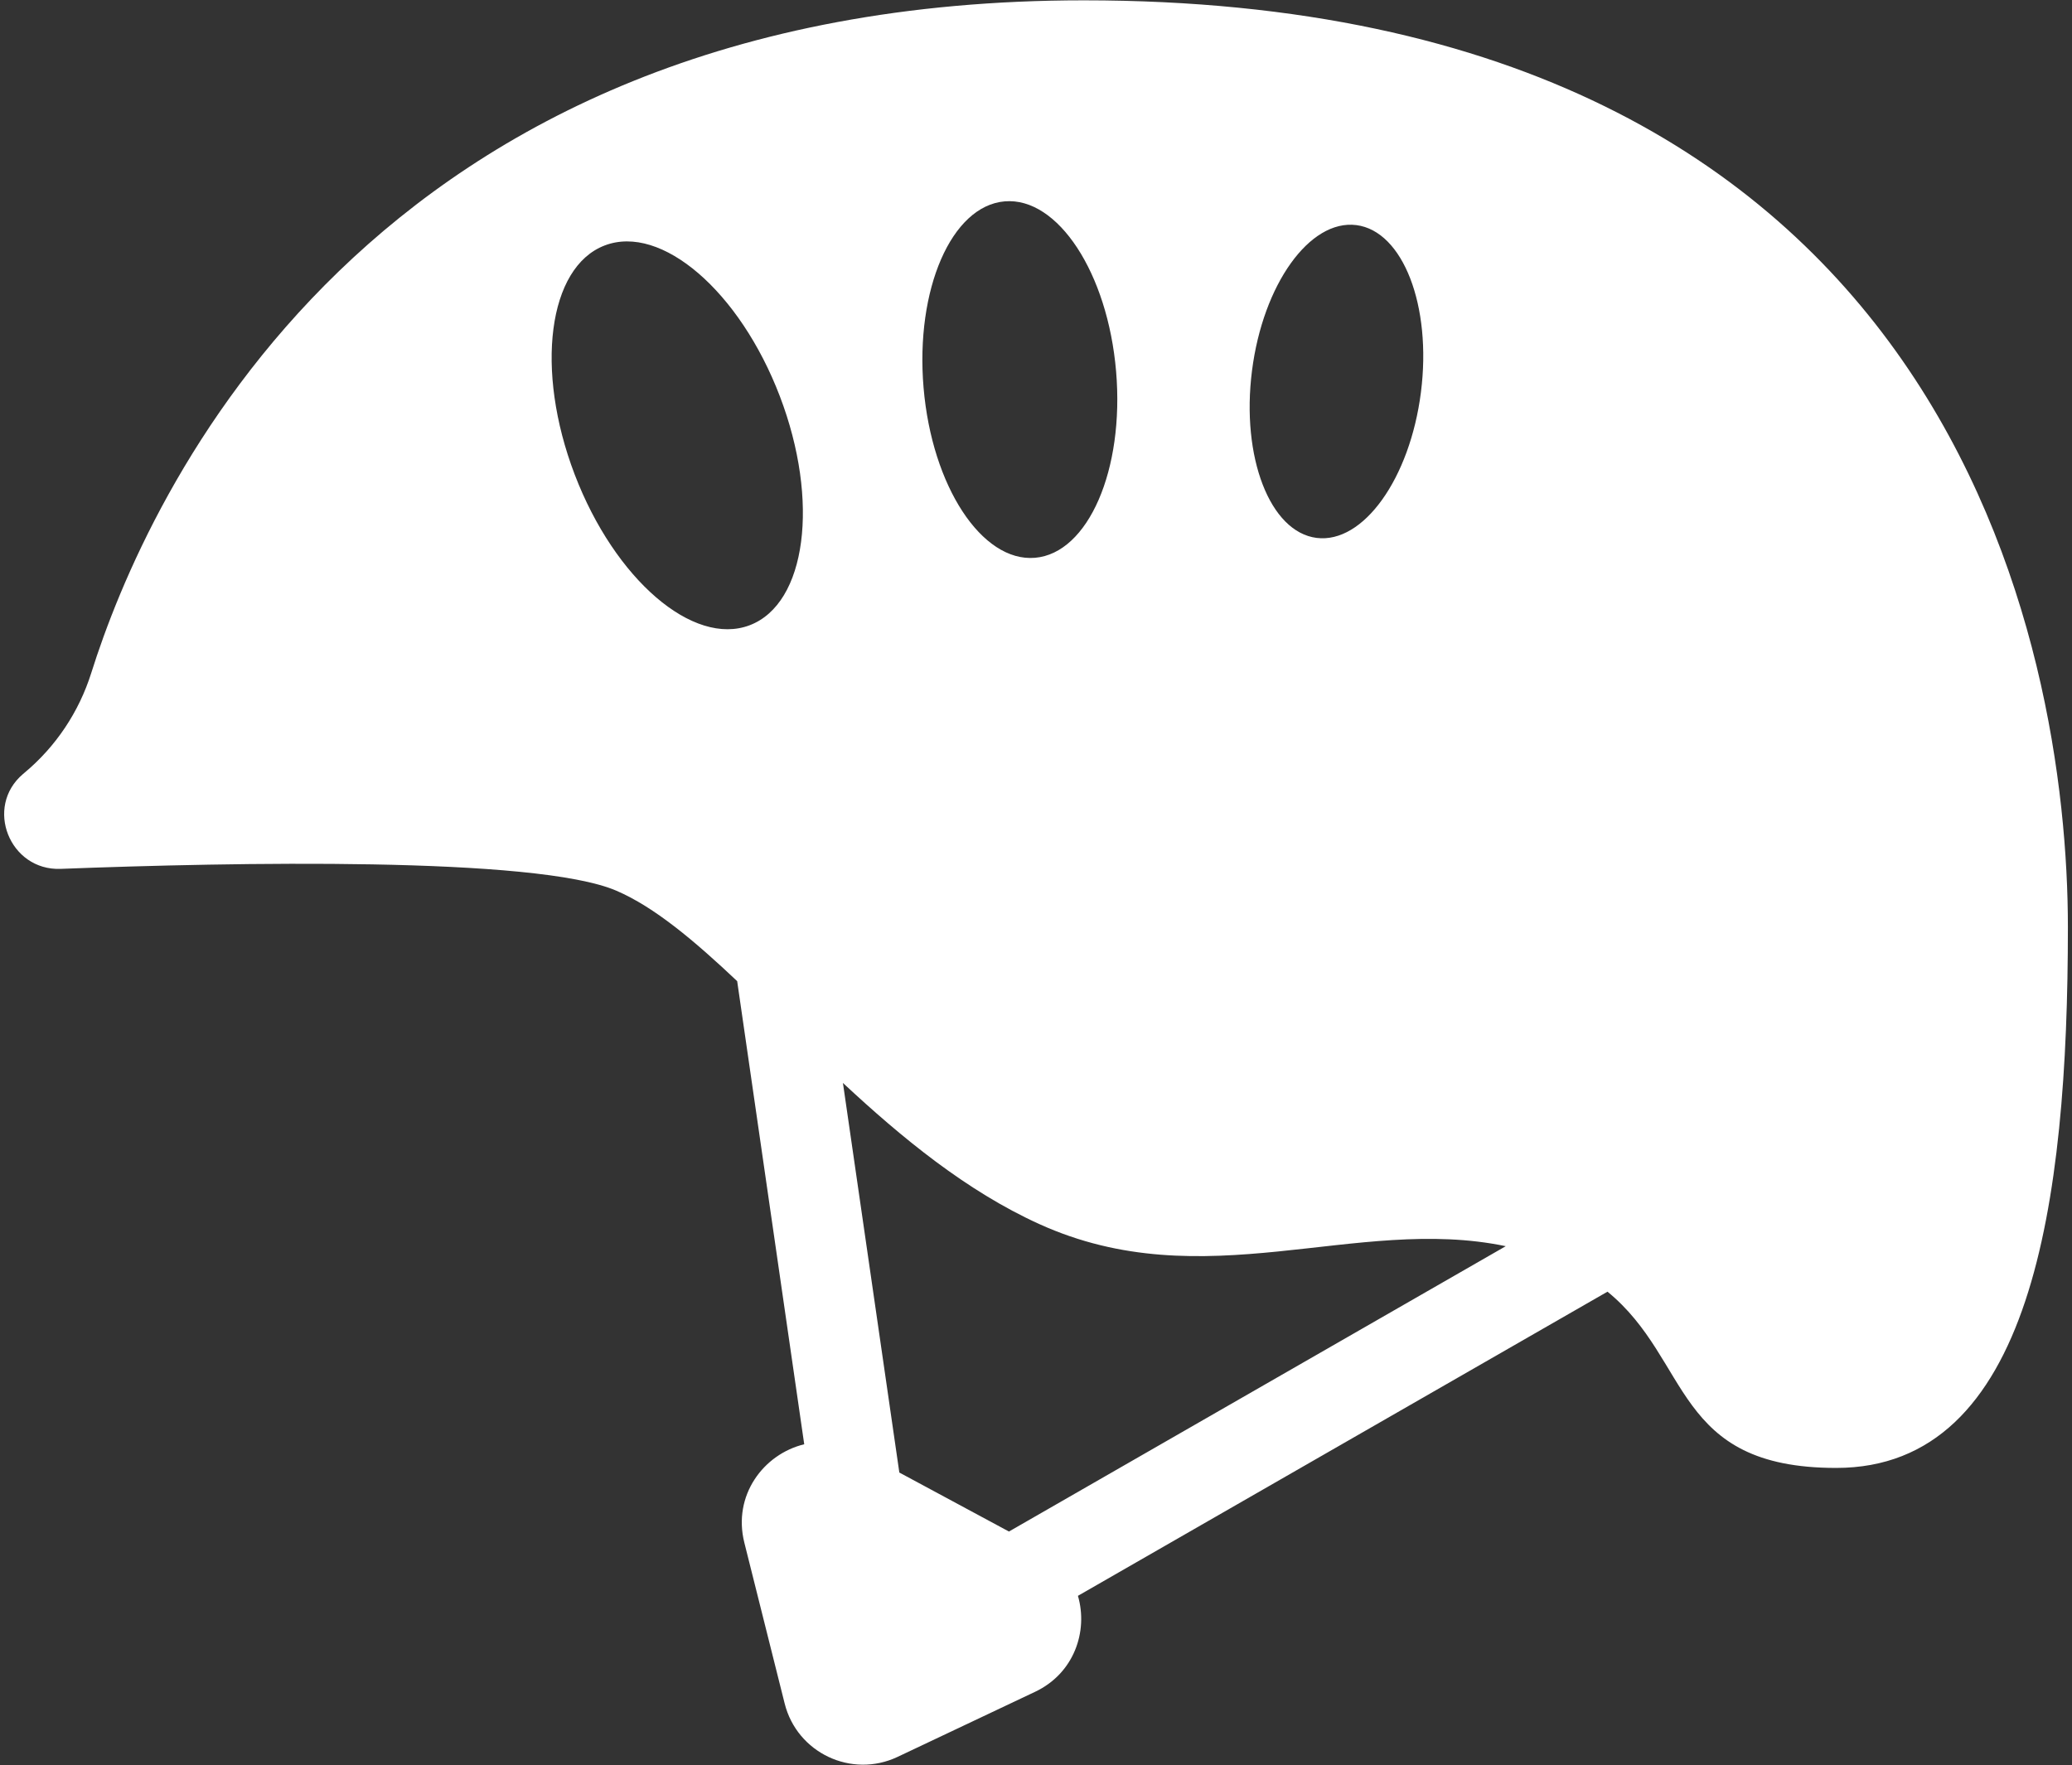 <?xml version="1.0" encoding="UTF-8"?>
<svg id="b" data-name="Ebene 1" xmlns="http://www.w3.org/2000/svg" viewBox="0 0 500 426">
  <rect x="0" y="0" width="500" height="426" fill="#333333" stroke="none"/>
  <defs>
    <style>
      .c {
        fill: #fff;
      }
    </style>
  </defs>
  <path class="c" d="M261.55.08C88.26.08,35.26,120.36,22.03,162.4c-2.97,9.43-8.55,17.8-16.14,24.13-.11.09-.22.19-.33.28-9.39,7.97-3.24,23.37,9.07,22.9,41.34-1.58,114.66-3.06,134.08,5.26,9.19,3.94,18.82,12.05,29.18,21.84l16.18,111.78c-9.83,2.37-17.31,12.35-14.45,23.75l9.73,38.82c2.99,11.93,16.14,18.14,27.25,12.88l33.19-15.71c9.36-4.43,12.84-14.53,10.33-23.16l127.79-73.41c20.27,16.58,15.86,42.54,55.17,42.54,47.1,0,55.93-63.78,55.93-130.5S471.53.08,261.55.08ZM302.12,89.49c2.65-20.85,13.92-36.59,25.18-35.16,11.26,1.43,18.24,19.49,15.59,40.34-2.65,20.85-13.92,36.59-25.18,35.16-11.26-1.43-18.24-19.49-15.59-40.34ZM363.36,300.78l-119.89,68.87-26.45-14.24-13.61-94.03c14.19,13.22,29.79,26.07,47.34,34.04,39.85,18.11,76.36-2.2,112.61,5.36ZM242.44,48.6c12.83-1.09,24.87,17.28,26.89,41.04,2.02,23.76-6.74,43.9-19.57,44.99-12.83,1.09-24.87-17.28-26.89-41.04-2.02-23.76,6.74-43.9,19.57-44.99ZM138.68,114.52c-9.66-25.31-6.42-50.07,7.25-55.28,13.67-5.22,32.58,11.07,42.25,36.38,9.67,25.31,6.42,50.06-7.25,55.28-13.67,5.22-32.58-11.07-42.25-36.38Z"/>
</svg>